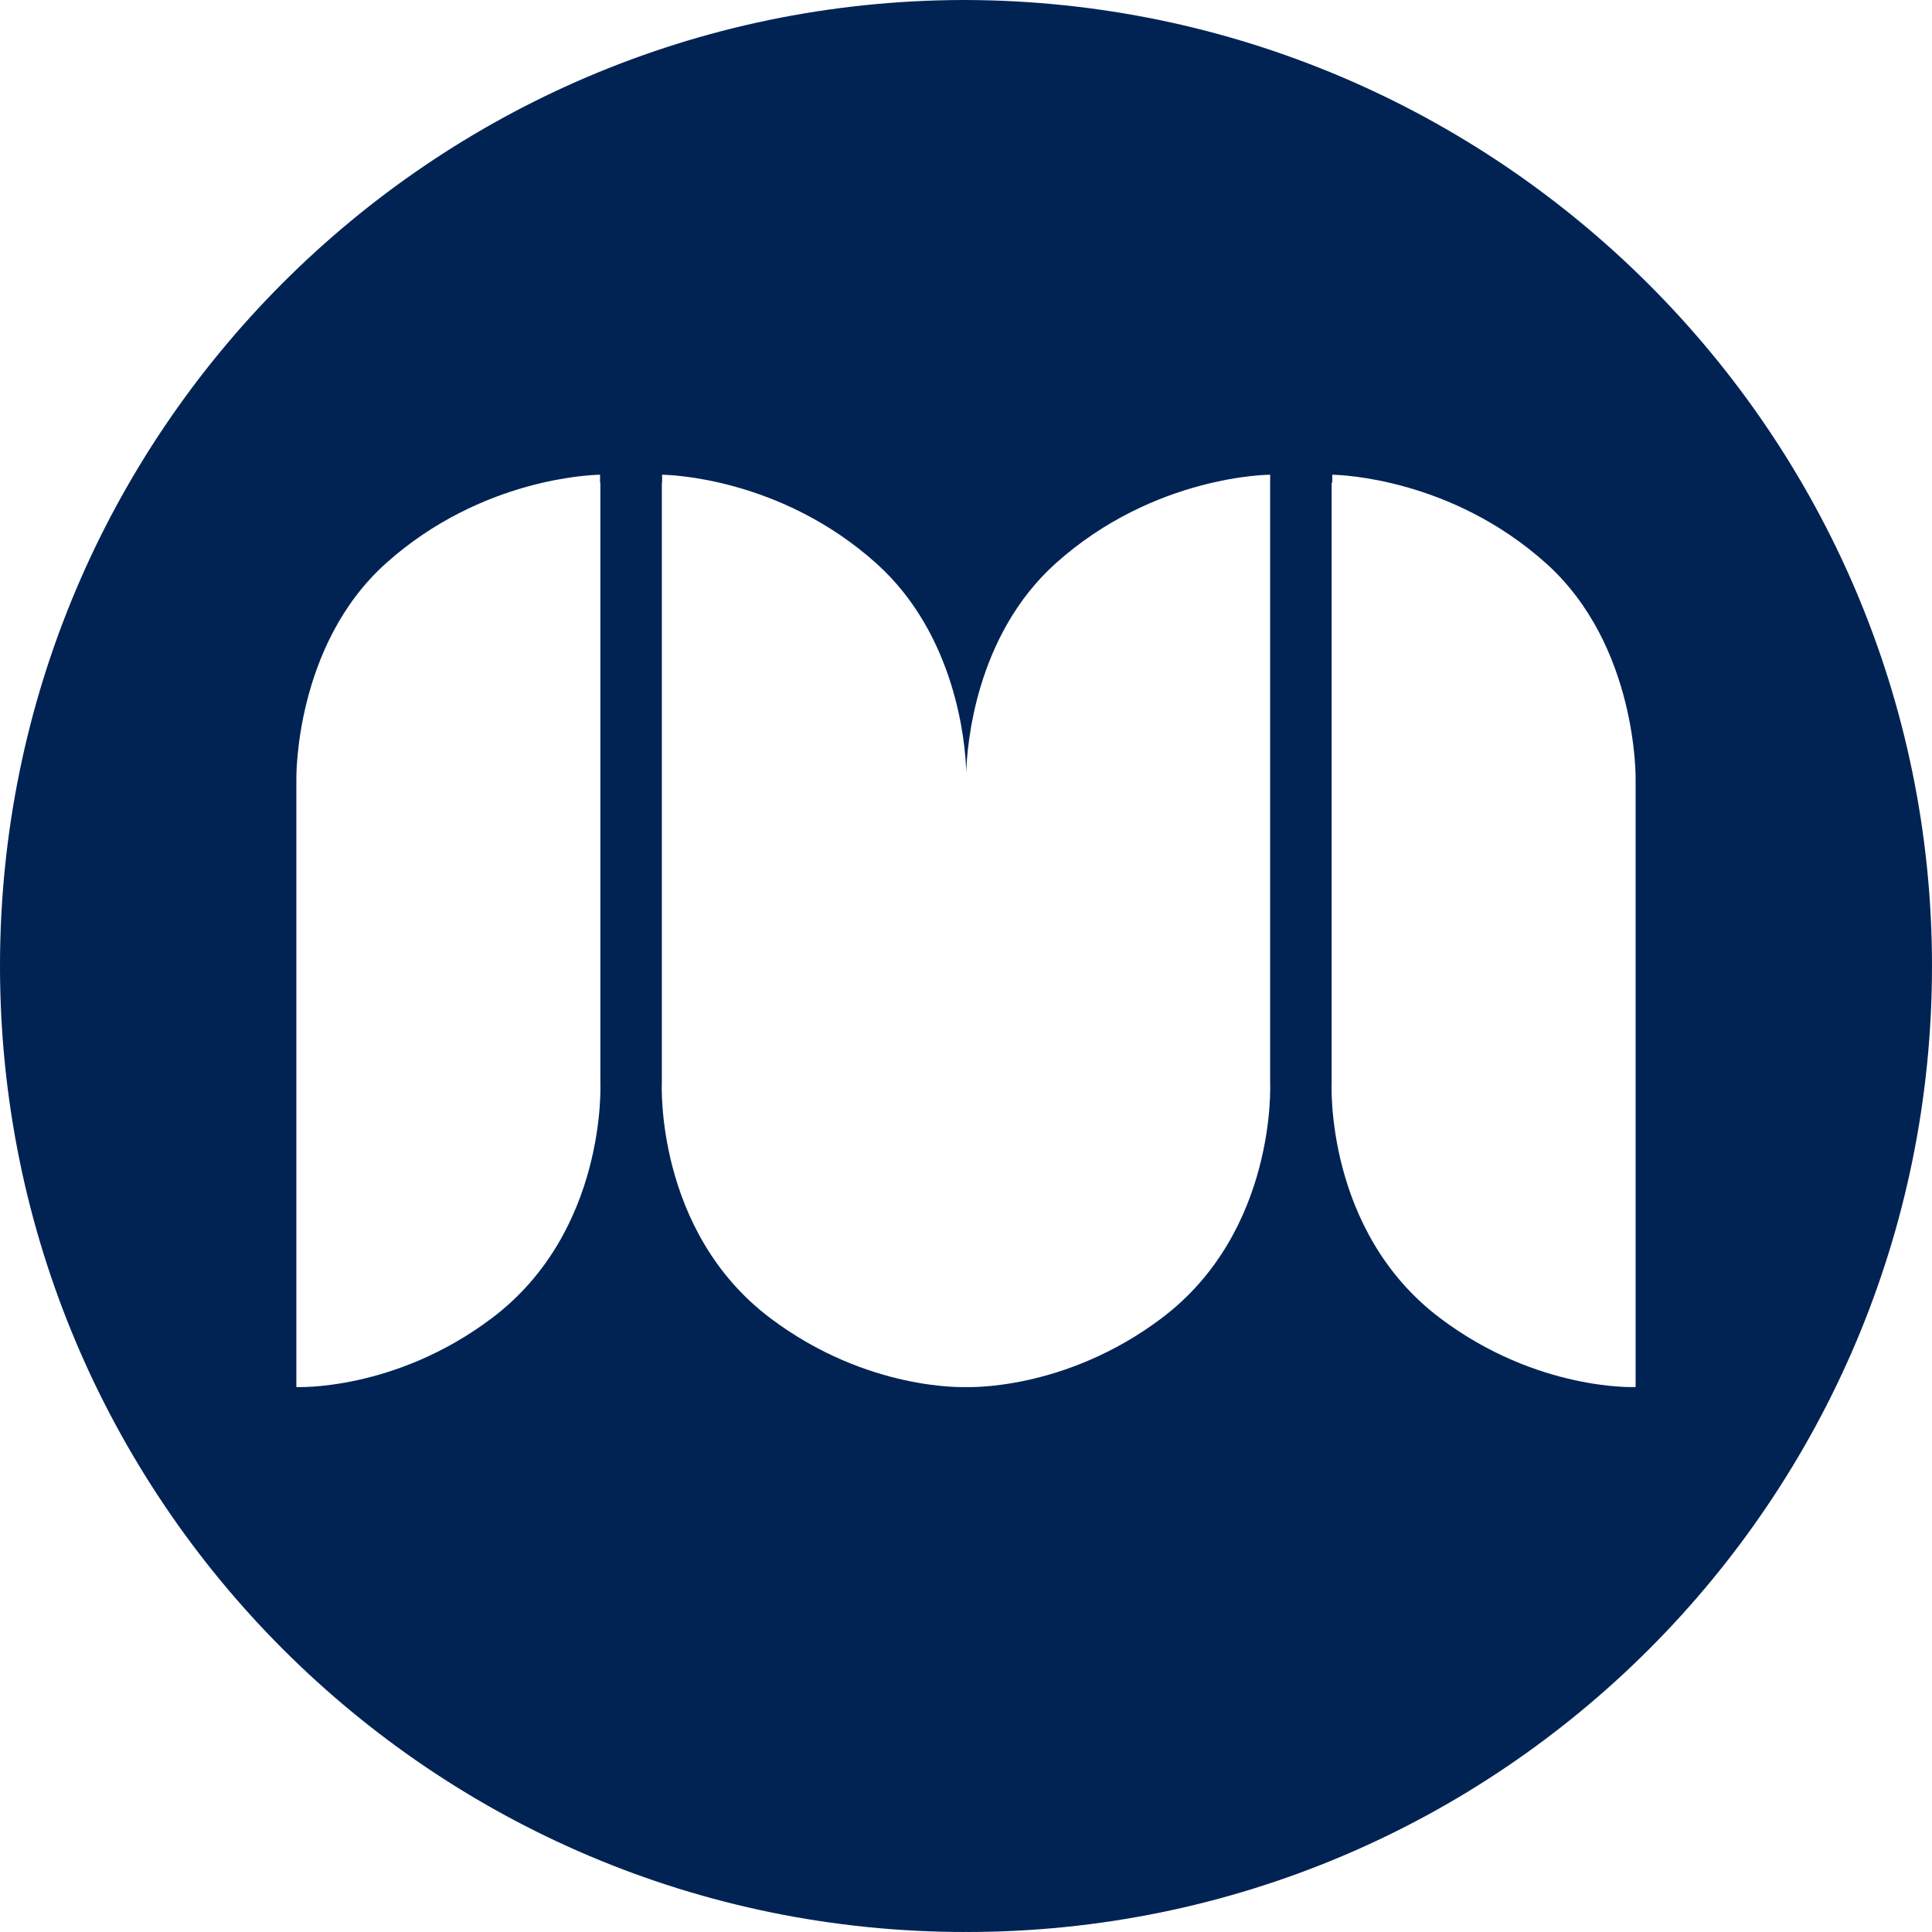 <svg width="78" height="78" viewBox="0 0 78 78" fill="none" xmlns="http://www.w3.org/2000/svg">
<path d="M66.034 31.444V55.999C66.034 55.999 62.077 56.18 58.148 53.222C53.478 49.708 53.762 43.722 53.762 43.722V19.486H53.787V19.166C54.154 19.173 58.596 19.318 62.416 22.74C66.121 26.06 66.034 31.444 66.034 31.444ZM46.894 53.222C42.965 56.18 39.008 55.999 39.008 55.999V56.004H38.991V55.999C38.991 55.999 35.034 56.18 31.106 53.222C26.436 49.708 26.72 43.722 26.72 43.722V19.486H26.731V19.166C26.989 19.17 31.501 19.27 35.374 22.74C38.606 25.637 38.968 30.007 39.006 31.076V31.087C39.009 31.134 39.009 31.174 39.01 31.207C39.01 31.194 39.011 31.18 39.011 31.166V31.162C39.041 30.131 39.367 25.662 42.626 22.74C46.613 19.166 51.279 19.166 51.279 19.166H51.28V19.471H51.279V43.722C51.279 43.722 51.563 49.708 46.894 53.222ZM19.852 53.222C15.923 56.18 11.965 55.999 11.965 55.999V31.444C11.965 31.444 11.879 26.06 15.584 22.74C19.455 19.271 23.967 19.17 24.226 19.166V19.486H24.238V43.722C24.238 43.722 24.521 49.708 19.852 53.222ZM38.981 -0H38.867C17.391 0.062 0 17.499 0 38.999C0 60.538 17.452 78 38.981 78V77.993H39.018V78C60.547 78 78 60.538 78 38.999C78 17.499 60.459 0.062 38.981 -0Z" fill="#002354"/>
</svg>
